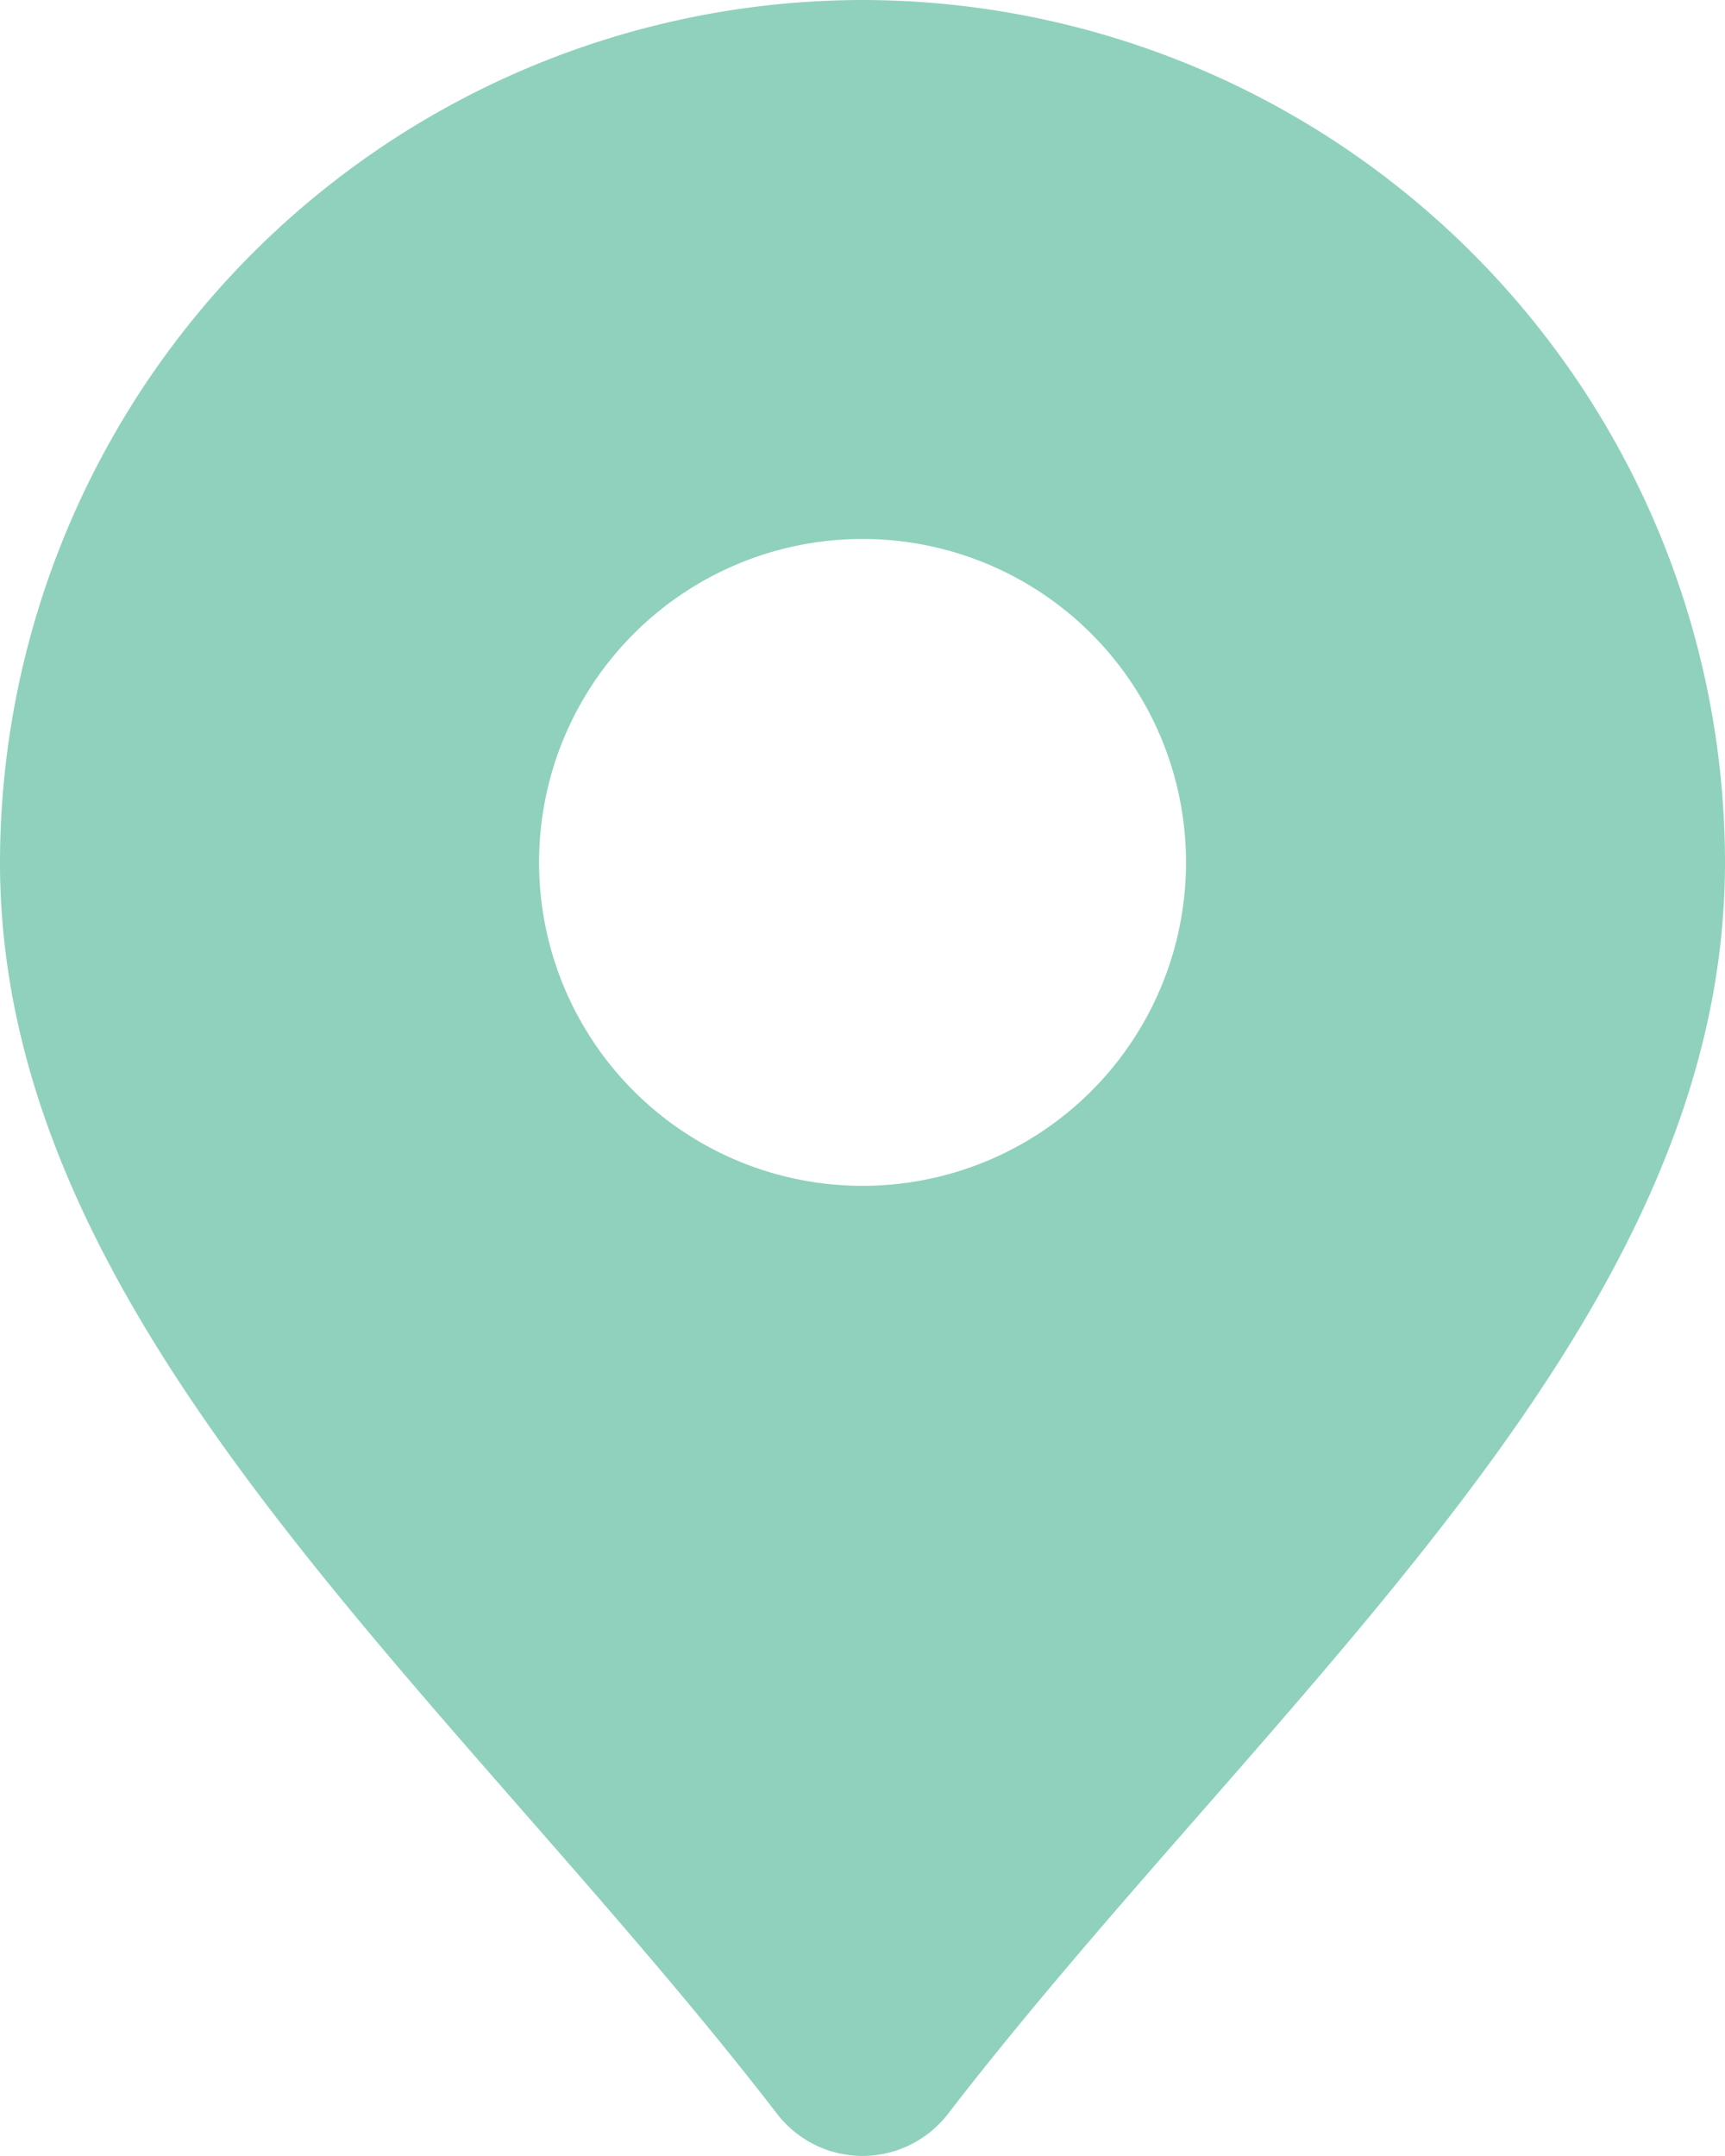 <svg xmlns="http://www.w3.org/2000/svg" width="17.963" height="22.453" viewBox="1082 296 17.963 22.453"><path d="M1090.982 296a8.992 8.992 0 0 0-8.982 8.982c0 3.654 2.653 6.689 5.463 9.9.89 1.018 1.81 2.07 2.63 3.134a1.123 1.123 0 0 0 1.778 0c.82-1.064 1.74-2.116 2.63-3.133 2.81-3.212 5.462-6.247 5.462-9.901a8.992 8.992 0 0 0-8.981-8.982Zm0 12.35a3.368 3.368 0 1 1 0-6.737 3.368 3.368 0 0 1 0 6.737Z" fill="#8fd1bd" fill-rule="evenodd" data-name="Path 14393"/></svg>